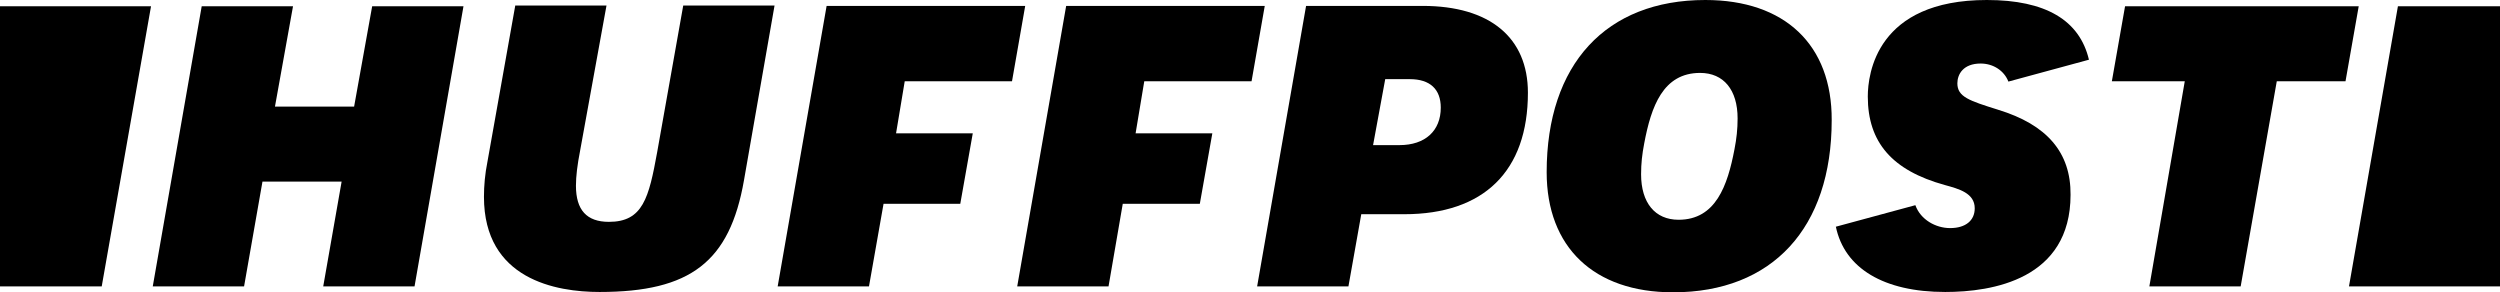 <?xml version="1.0" encoding="UTF-8"?>
<svg id="layer" xmlns="http://www.w3.org/2000/svg" viewBox="0 0 1950.99 228.13">
  <defs>
    <style>
      .cls-1 {
        stroke-width: 0px;
      }
    </style>
  </defs>
  <g id="layer1">
    <g id="layer1-3">
      <path id="path3348" class="cls-1" d="M252.24,223.52h71.26L361.7,4.88h-71.26l-14.09,78.3h-61.77l14.09-78.3h-71.26l-38.2,218.64h71.26l14.36-81.82h61.77s-14.36,81.82-14.36,81.82Z"/>
      <path id="path3352" class="cls-1" d="M402.06,4.61l-21.67,121.65c-1.9,9.48-2.71,18.69-2.71,27.36,0,64.48,56.35,74.24,90.22,74.24,70.98,0,101.6-23.57,112.71-87.24l23.84-136.28h-71.26l-20.32,114.33c-6.5,35.76-11.11,54.46-37.66,54.46-17.34,0-25.74-9.21-25.74-28.18,0-7.32,1.08-16.26,3.25-27.36l20.59-113.25h-71.26v.27Z"/>
      <path id="path3356" class="cls-1" d="M981.05,223.52h71.26l10.02-56.35h33.6c62.04,0,96.45-33.6,96.45-94.83,0-43.08-29.8-67.73-82.09-67.73h-91.03l-38.2,218.91ZM1092.13,113.25h-20.59l9.48-51.48h19.24c15.71,0,24.11,7.86,24.11,22.22,0,18.15-12.19,29.26-32.24,29.26Z"/>
      <path id="path3360" class="cls-1" d="M1330.82,0C1253.34,0,1207.01,50.12,1207.01,134.38c0,58.52,36.85,93.74,98.62,93.74,77.49,0,123.82-50.12,123.82-134.38.27-58.79-36.58-93.74-98.62-93.74h0ZM1309.96,171.5c-18.42,0-29.26-13.28-29.26-35.49,0-8.4.81-15.71,2.44-24.11,5.42-28.72,14.63-55,43.62-55,18.42,0,29.26,13.28,29.26,35.49,0,8.4-.81,15.71-2.44,24.11-5.42,28.45-14.63,55-43.62,55Z"/>
      <path id="path3364" class="cls-1" d="M1677.35,223.52h71.26l28.18-160.12h53.64l10.3-58.52h-182.34l-10.3,58.52h56.9l-27.64,160.12Z"/>
      <path id="path3366" class="cls-1" d="M1559.22,85.61c-22.49-7.04-31.7-10.02-31.7-20.59,0-7.04,4.61-15.44,18.15-15.44,10.02,0,18.42,5.69,21.67,14.09l62.86-17.07C1622.89,15.71,1596.34,0,1550.55,0,1464.39,0,1457.62,57.71,1457.62,75.32c0,35.76,18.97,57.71,60.15,69.09,10.84,2.98,23.3,6.23,23.3,18.15,0,9.48-7.04,15.44-19.24,15.44-11.11,0-23.03-6.5-27.09-17.88l-62.04,16.8c6.77,32.51,37.39,50.94,85.34,50.94,36.58,0,97.81-9.75,97.81-75.86.27-33.05-18.42-54.73-56.63-66.38h0Z"/>
      <path id="path3370" class="cls-1" d="M79.38,223.52L117.86,4.88H0v218.64h79.38Z"/>
      <path id="path3374" class="cls-1" d="M1871.33,4.88l-38.2,218.64h117.86V4.88h-79.65Z"/>
      <polygon id="polygon3376" class="cls-1" points="689.52 159.04 749.4 159.04 759.15 104.04 699.28 104.04 706.05 63.4 789.77 63.4 800.06 4.61 645.09 4.61 606.89 223.52 678.15 223.52 689.52 159.04"/>
      <polygon id="polygon3378" class="cls-1" points="876.2 159.04 936.34 159.04 946.1 104.04 886.22 104.04 892.99 63.4 976.71 63.4 987.01 4.61 832.03 4.61 793.83 223.52 865.09 223.52 876.2 159.04"/>
    </g>
  </g>
</svg>